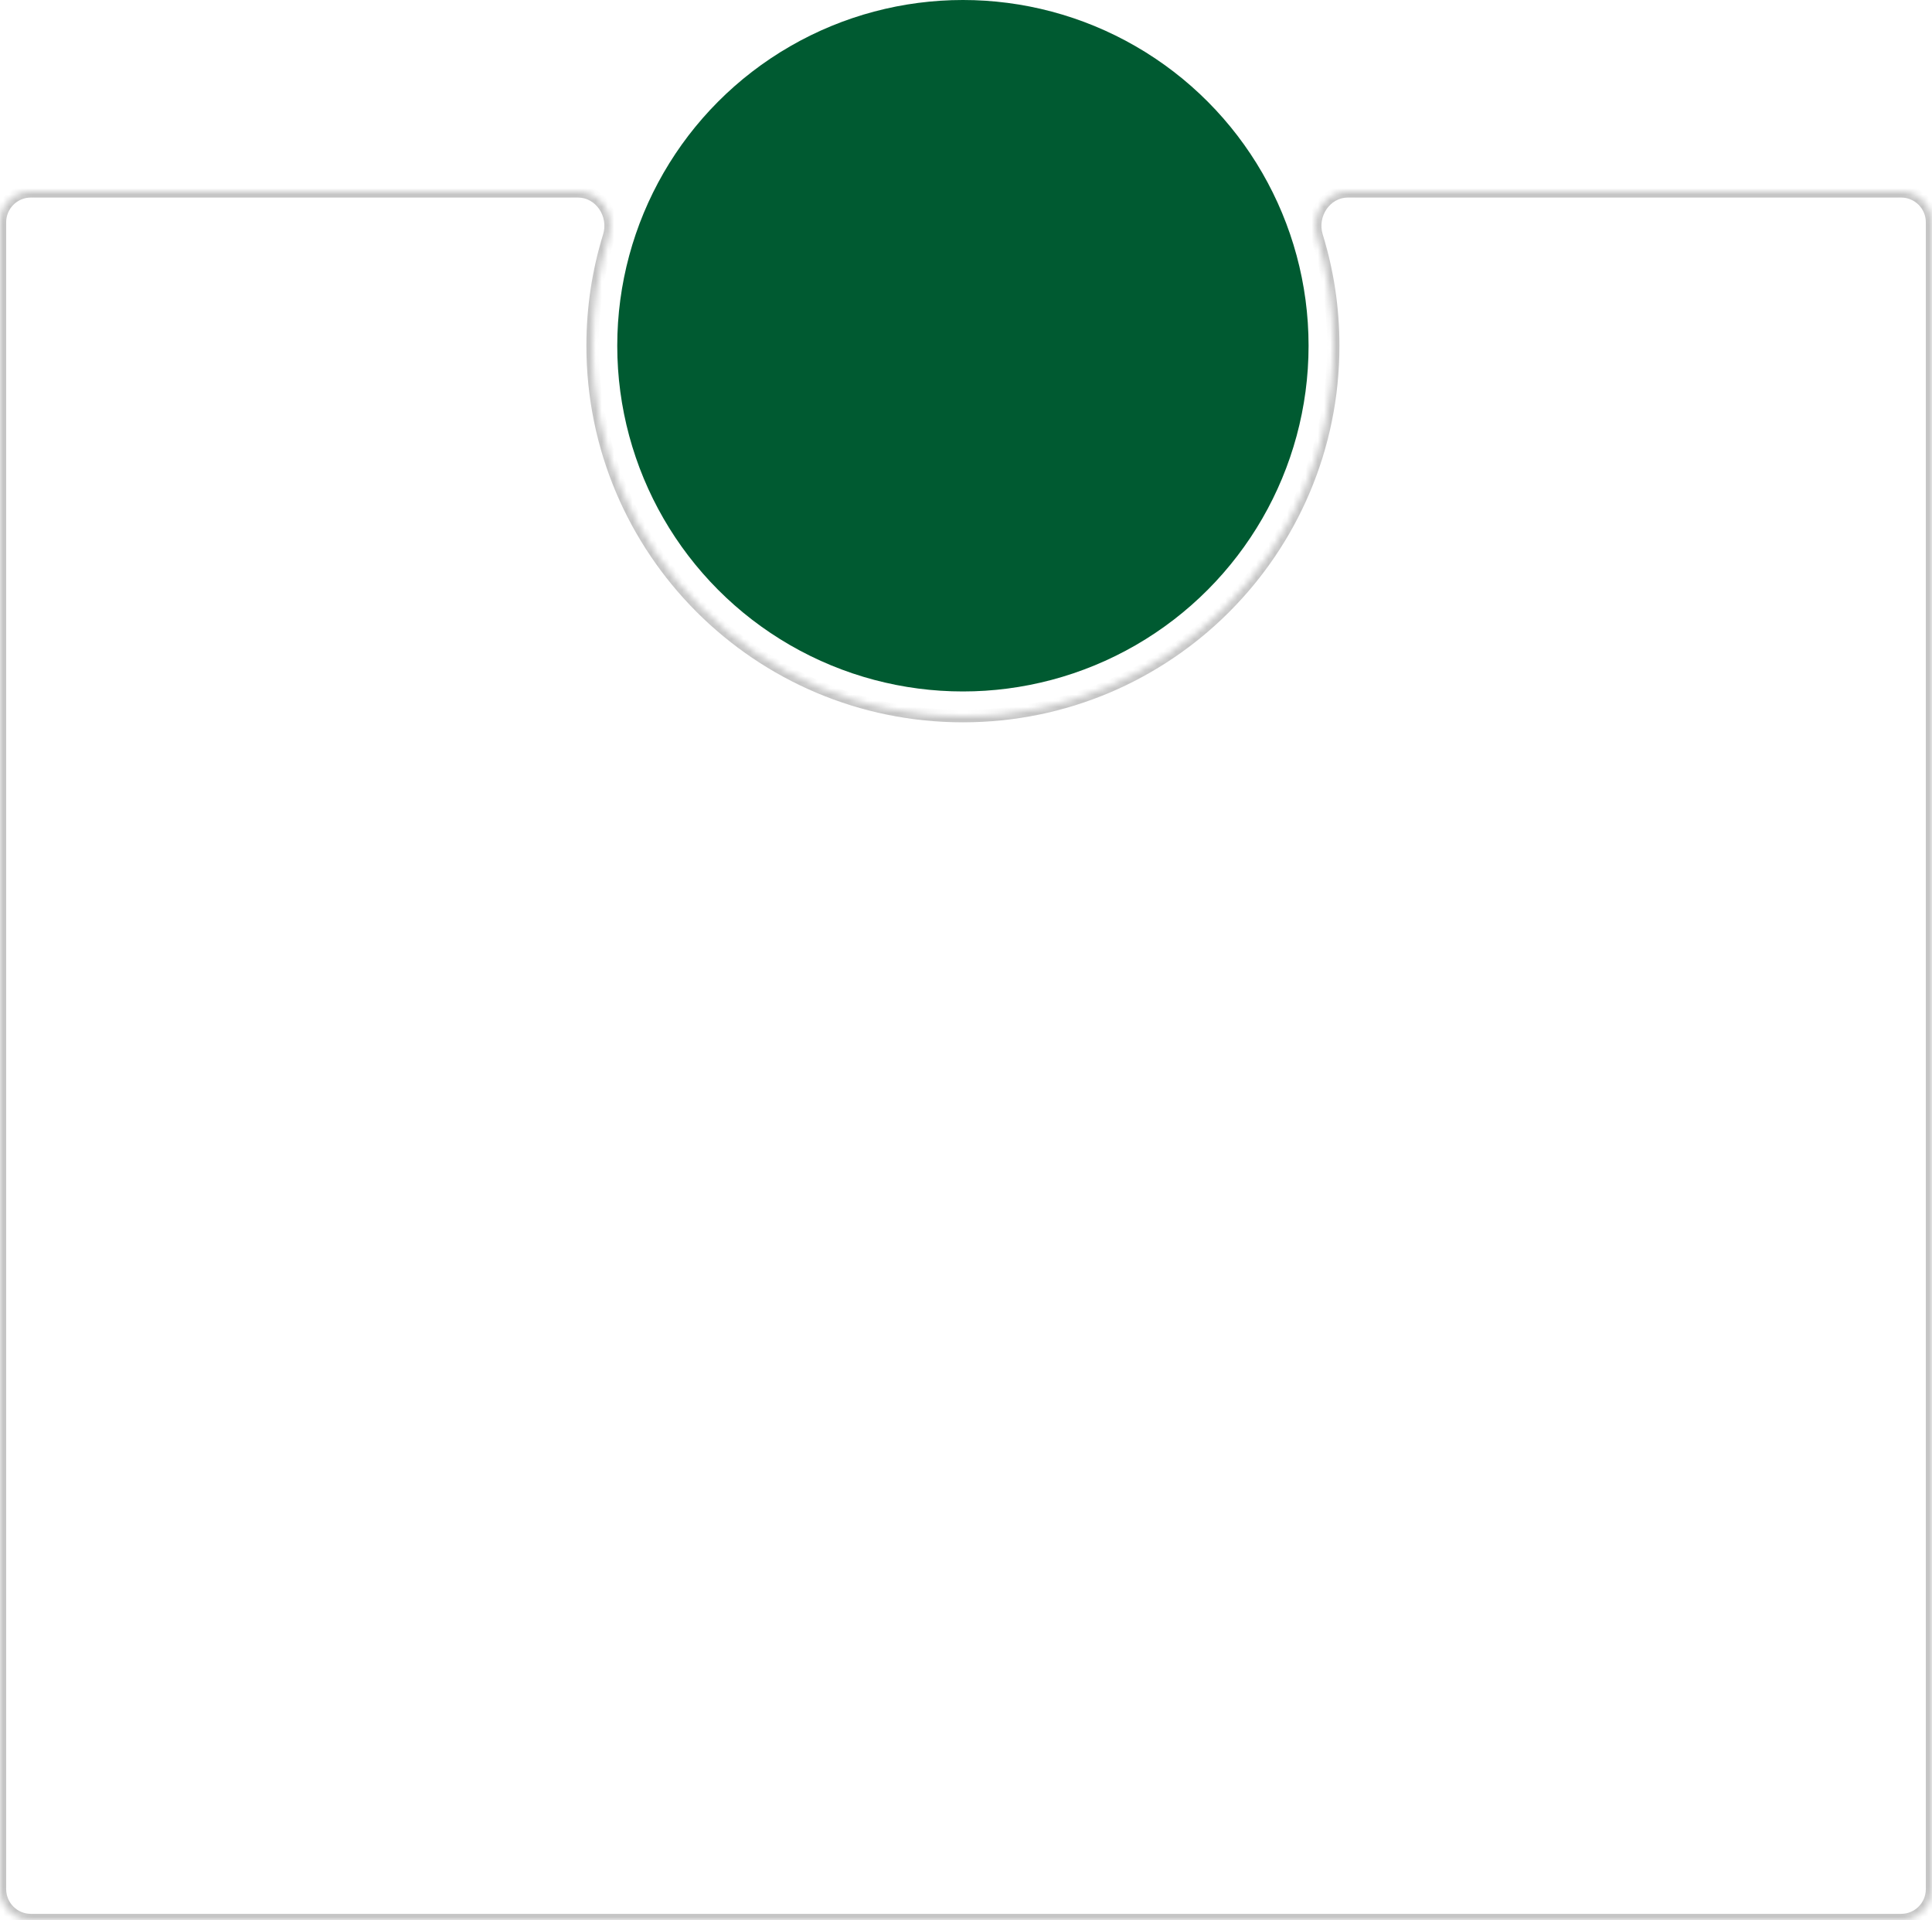 <svg width="313" height="311" viewBox="0 0 313 311" fill="none" xmlns="http://www.w3.org/2000/svg">
<mask id="path-1-inside-1_370_38" fill="white">
<path fill-rule="evenodd" clip-rule="evenodd" d="M156 116C189.137 116 216 89.137 216 56C216 49.831 215.069 43.879 213.34 38.278C212.265 34.796 214.712 31 218.356 31H308C310.761 31 313 33.239 313 36V306C313 308.761 310.761 311 308 311H5C2.239 311 0 308.761 0 306V36C0 33.239 2.239 31 5 31H93.644C97.288 31 99.735 34.796 98.66 38.278C96.931 43.879 96 49.831 96 56C96 89.137 122.863 116 156 116Z"/>
</mask>
<path d="M98.66 38.278L99.616 38.573L98.66 38.278ZM213.34 38.278L214.295 37.983L213.34 38.278ZM215 56C215 88.585 188.585 115 156 115V117C189.689 117 217 89.689 217 56H215ZM212.384 38.573C214.084 44.08 215 49.932 215 56H217C217 49.73 216.054 43.679 214.295 37.983L212.384 38.573ZM218.356 32H308V30H218.356V32ZM312 36V306H314V36H312ZM308 310H5V312H308V310ZM1 306V36H-1V306H1ZM5 32H93.644V30H5V32ZM97 56C97 49.932 97.916 44.08 99.616 38.573L97.705 37.983C95.946 43.679 95 49.73 95 56H97ZM156 115C123.415 115 97 88.585 97 56H95C95 89.689 122.311 117 156 117V115ZM93.644 32C96.521 32 98.61 35.051 97.705 37.983L99.616 38.573C100.861 34.54 98.056 30 93.644 30V32ZM1 36C1 33.791 2.791 32 5 32V30C1.686 30 -1 32.686 -1 36H1ZM5 310C2.791 310 1 308.209 1 306H-1C-1 309.314 1.686 312 5 312V310ZM312 306C312 308.209 310.209 310 308 310V312C311.314 312 314 309.314 314 306H312ZM308 32C310.209 32 312 33.791 312 36H314C314 32.686 311.314 30 308 30V32ZM214.295 37.983C213.39 35.051 215.479 32 218.356 32V30C213.944 30 211.139 34.54 212.384 38.573L214.295 37.983Z" fill="#C5C5C5" mask="url(#path-1-inside-1_370_38)"/>
<circle cx="156" cy="56" r="56" fill="#005A31"/>
</svg>
